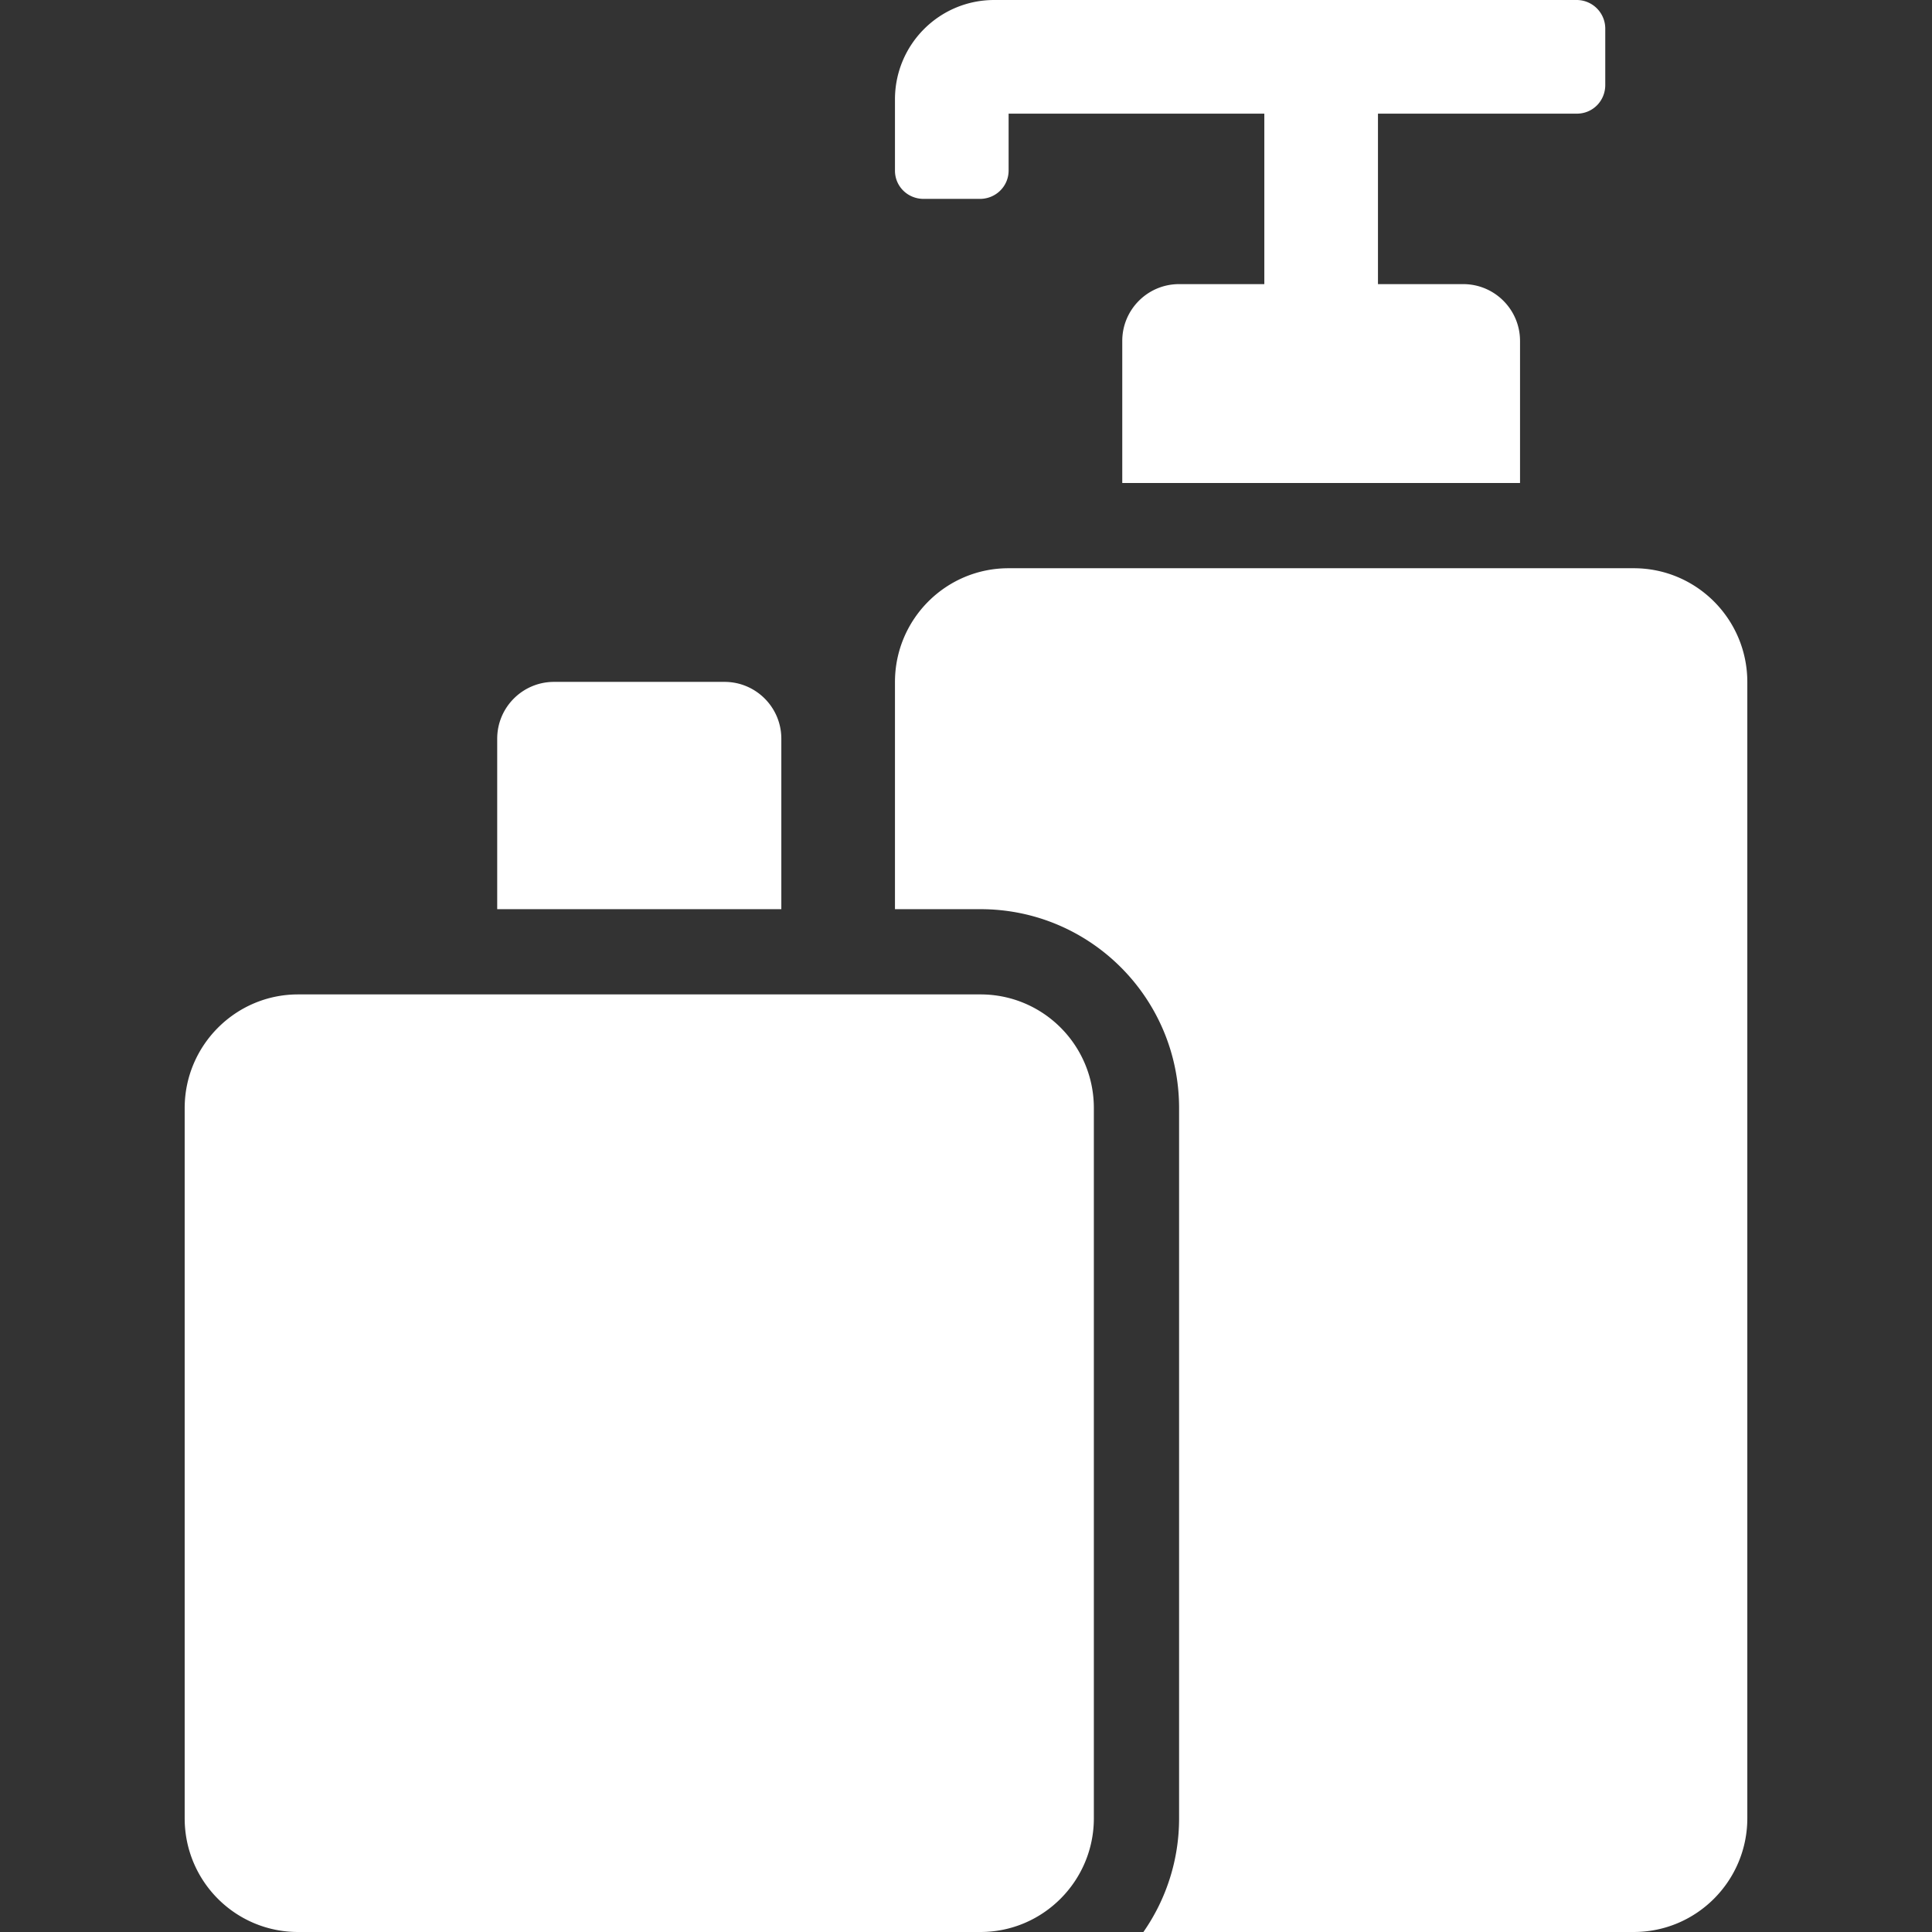 <svg xml:space="preserve" style="enable-background:new 0 0 512 512" viewBox="0 0 609.809 609.809" y="0" x="0" height="512" width="512" xmlns:xlink="http://www.w3.org/1999/xlink" version="1.1" xmlns="http://www.w3.org/2000/svg"><rect x="0" y="0" width="609.809" height="609.809" fill="#333333" stroke="none"/><g><path data-original="#000000" opacity="1" fill="#ffffff" clip-rule="evenodd" d="M360.898 609.809a62.53 62.53 0 0 0 11.264-35.887V349.759c0-34.693-28.022-62.79-62.696-62.79h-26.982v-71.69c0-19.821 16.037-35.924 35.844-35.924h197.345c19.815 0 35.844 16.104 35.844 35.926v358.601c0 19.823-16.04 35.926-35.85 35.926H360.898zM58.291 349.759c0-19.785 16.065-35.887 35.793-35.887h215.384c19.801 0 35.793 16.038 35.793 35.887v224.163c0 19.784-16.065 35.887-35.793 35.887H94.083c-19.801 0-35.793-16.038-35.793-35.887V349.759zM434.937 89.678h26.903c9.906 0 17.936 8.03 17.936 17.936v44.839H354.227v-44.839c0-9.905 8.03-17.936 17.936-17.936h26.903V35.871h-80.71v17.945c0 4.989-4.053 8.958-9.052 8.958h-17.768c-5.076 0-9.052-3.989-9.052-8.91V31.387C282.485 14.025 296.487 0 313.813 0h183.823a9.035 9.035 0 0 1 9.044 9.052v17.767c0 5.076-4.003 9.052-8.941 9.052h-62.801v53.807zM156.936 286.969v-53.807c0-9.905 8.03-17.936 17.936-17.936h53.807c9.906 0 17.936 8.03 17.936 17.936v53.807z" fill-rule="evenodd"></path></g></svg>